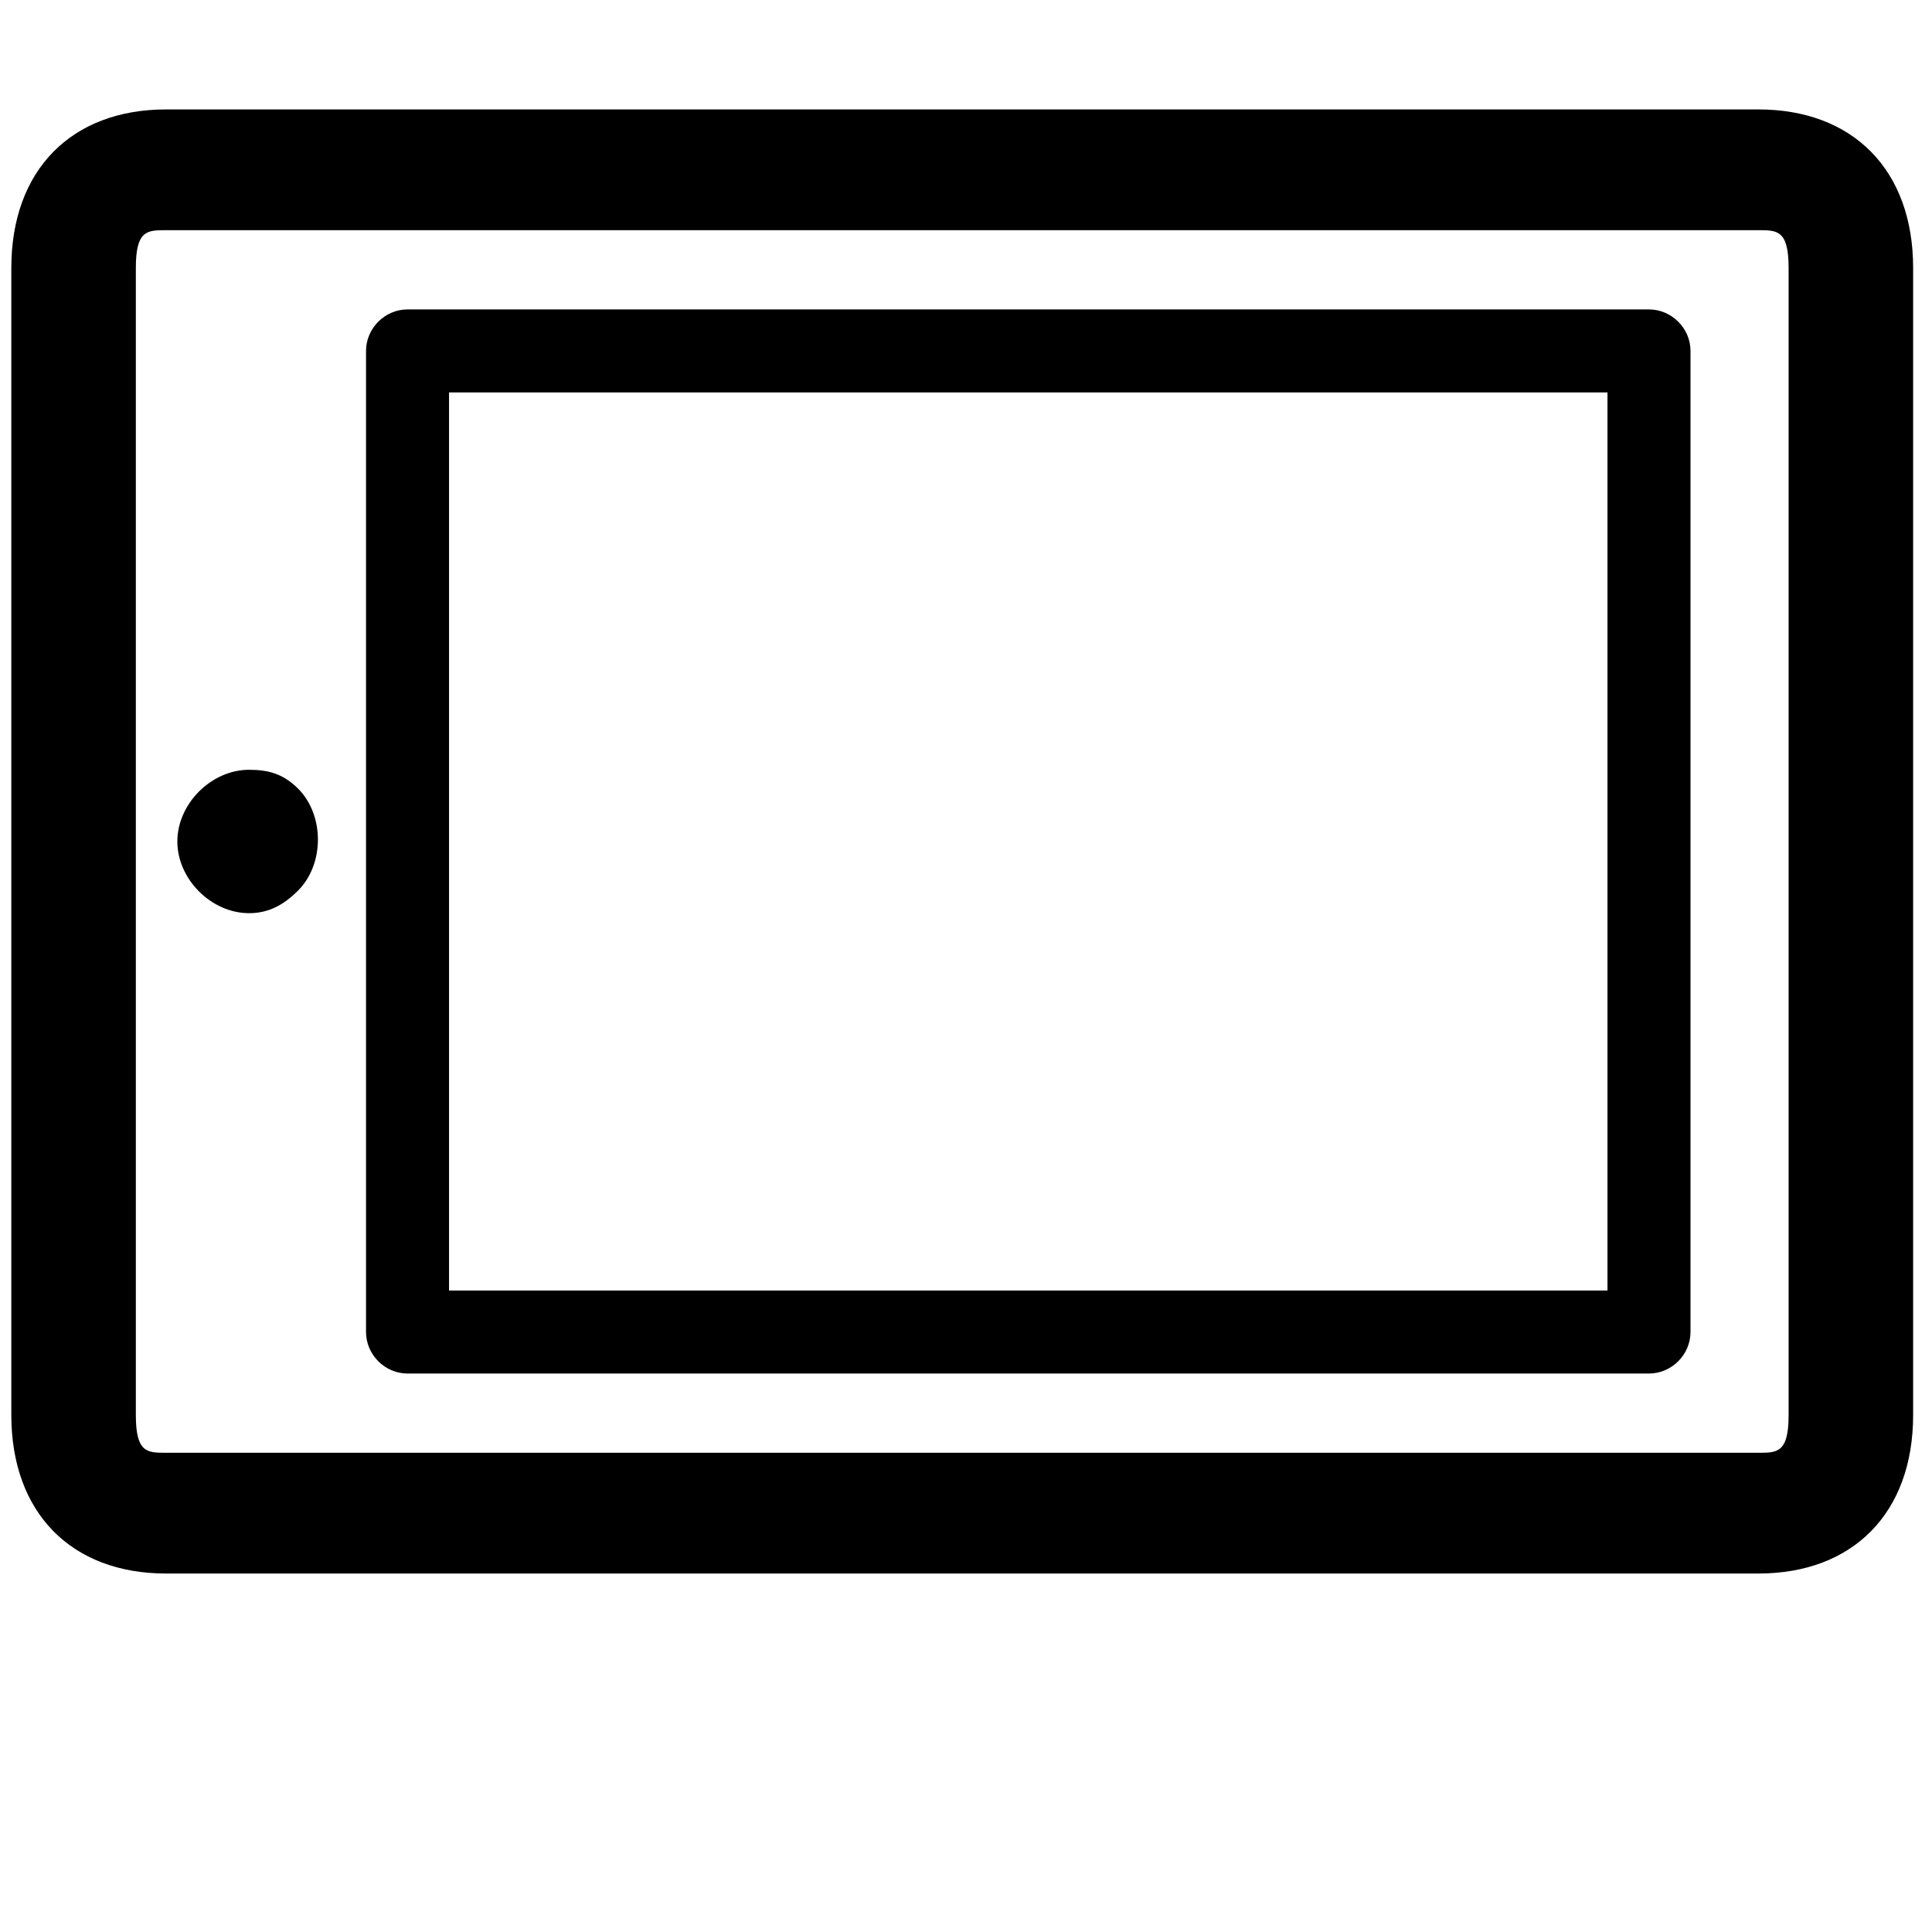 <?xml version="1.0" encoding="utf-8"?>
<!-- Generator: Adobe Illustrator 16.0.4, SVG Export Plug-In . SVG Version: 6.00 Build 0)  -->
<!DOCTYPE svg PUBLIC "-//W3C//DTD SVG 1.1//EN" "http://www.w3.org/Graphics/SVG/1.1/DTD/svg11.dtd">
<svg version="1.1" id="Layer_1" xmlns="http://www.w3.org/2000/svg" xmlns:xlink="http://www.w3.org/1999/xlink" x="0px" y="0px"
	 width="512px" height="512px" viewBox="0 0 512 512" enable-background="new 0 0 512 512" xml:space="preserve">
<g>
	<path d="M466,29H44C19,29,3,45,3,71v304c0,26,16,42,41,42h422c25,0,41-16,41-42V71C507,45,491,29,466,29z M474,375c0,10-3,10-8,10
		H44c-5,0-8,0-8-10V71c0-10,3-10,8-10h422c5,0,8,0,8,10V375z"/>
	<path d="M437,82H108c-6,0-11,5-11,11v260c0,6,5,11,11,11h329c6,0,11-5,11-11V93C448,87,443,82,437,82z M426,342H119V104h307V342z"
		/>
	<path d="M66,204c-10,0-19,9-19,19s9,19,19,19c5,0,9-2,13-6c7-7,7-20,0-27C75,205,71,204,66,204z"/>
</g>
</svg>
